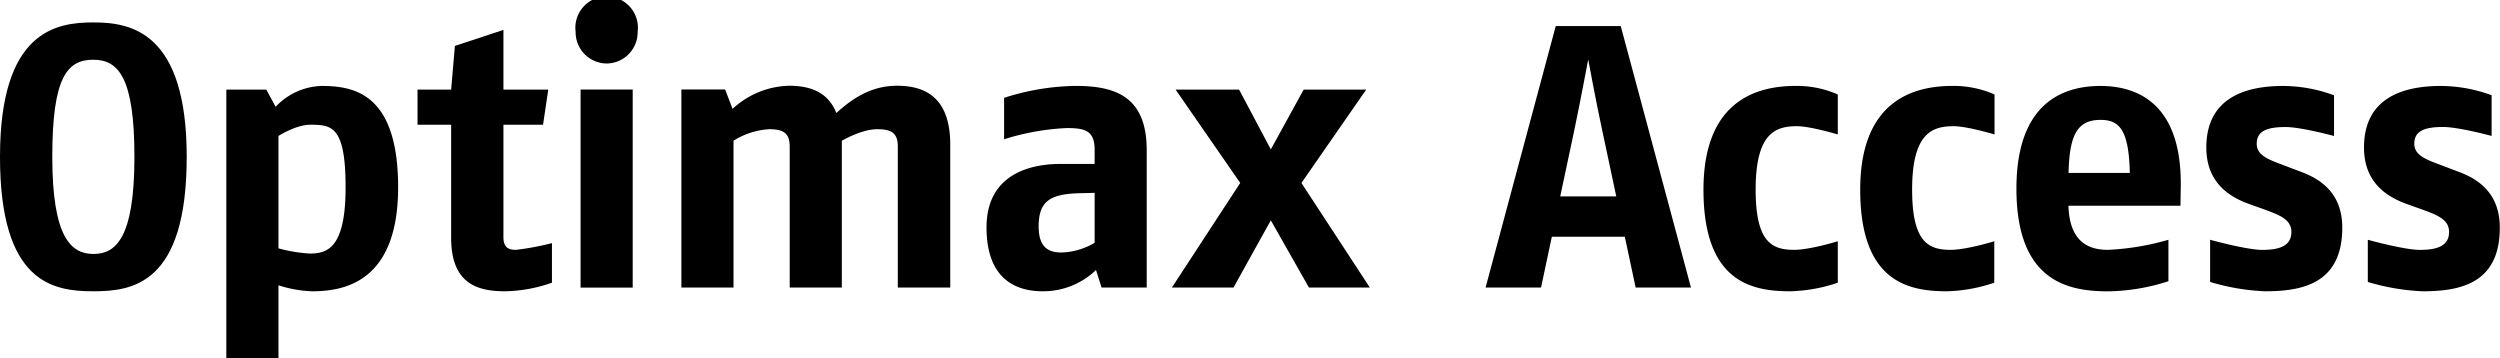 <svg xmlns="http://www.w3.org/2000/svg" viewBox="0 0 479.61 68.77"><g id="Ebene_2" data-name="Ebene 2"><g id="Ebene_1-2" data-name="Ebene 1"><path d="M17.91,55.88C10.17,55.88,0,54.3,0,30.09S10.82,4.3,17.91,4.3,35.82,6,35.82,30.09C35.82,54.52,25.43,55.88,17.91,55.88Zm0-44.42c-5,0-7.88,3.3-7.88,18.63,0,15.54,3.65,18.63,7.88,18.63s7.88-2.87,7.88-18.63C25.79,15,22.78,11.46,17.91,11.46Z"/><path d="M59.87,55.88a23.41,23.41,0,0,1-6.45-1.15v14h-10V17.19h7.67l1.79,3.3a12.58,12.58,0,0,1,8.81-4c6.23,0,14.69,1.43,14.69,19.48C76.35,54.23,65.89,55.88,59.87,55.88Zm-.36-31.95c-2.72,0-6.09,2.15-6.09,2.15V47.64a28.42,28.42,0,0,0,6,1c3.3,0,6.88-.93,6.88-12.68S63.67,23.93,59.51,23.93Z"/><path d="M96.94,55.88c-5.16,0-10.39-1.29-10.39-10.25V23.93H80.1V17.19h6.45l.72-8.38,9.31-3.08V17.19h8.6l-1,6.74H96.58V45.49c0,2.15,1.14,2.44,2.43,2.44a52.15,52.15,0,0,0,6.88-1.29v7.59A28.31,28.31,0,0,1,96.94,55.88Z"/><path d="M116.38,12.18a6,6,0,0,1-5.95-6.09,6,6,0,1,1,11.9,0A6,6,0,0,1,116.38,12.18Zm-5,43v-38h10v38Z"/><path d="M172.24,55.16V28.08c0-2.65-1.36-3.29-3.94-3.29-3.08,0-6.8,2.22-6.8,2.22V55.16h-10V28.08c0-2.65-1.36-3.29-3.94-3.29A14.41,14.41,0,0,0,140.72,27V55.16h-10v-38h8.39l1.43,3.73a16.51,16.51,0,0,1,10.82-4.44c4.72,0,7.66,1.64,9.09,5.23,3.16-2.87,6.74-5.23,11.68-5.23,6,0,10.17,2.86,10.17,11.32V55.16Z"/><path d="M211.33,55.16l-1.07-3.36A14.6,14.6,0,0,1,200,55.88c-4.65,0-10.74-1.94-10.74-12.25s8.52-12.18,14.18-12.18H210V28.73c0-3.73-1.93-4.16-5.37-4.16a46.51,46.51,0,0,0-12,2.15V18.77a46.64,46.64,0,0,1,13.68-2.29c7.45,0,13.68,1.86,13.68,12.32V55.16ZM210,37l-2.86.07c-5.66.14-7.88,1.5-7.88,6.37,0,3.94,1.79,5,4.37,5A13,13,0,0,0,210,46.57Z"/><path d="M251.11,55.16,243.8,42.27l-7.16,12.89H224.82L237.93,35.1l-12.4-17.91h12.18l6.09,11.47,6.3-11.47h12L249.67,35.1l13.12,20.06Z"/><path d="M313.79,55.16l-2.08-9.74h-14l-2.07,9.74H285L298.46,5h12.47L324.4,55.16Zm-6.37-29.94c-1.29-5.95-2.73-13.83-2.73-13.83s-1.43,7.67-2.72,13.83l-2.65,12.46h10.75Z"/><path d="M343.5,55.88c-7.24,0-16.7-1.58-16.7-19.49s11.25-19.91,17.77-19.91a19.58,19.58,0,0,1,8,1.64v7.67s-5.3-1.58-7.81-1.58c-4.08,0-7.95,1.22-7.95,12.18,0,10.1,3.15,11.54,7.38,11.54,3.08,0,8.38-1.65,8.38-1.65v7.95A30.33,30.33,0,0,1,343.5,55.88Z"/><path d="M373.56,55.88c-7.23,0-16.69-1.58-16.69-19.49s11.25-19.91,17.77-19.91a19.58,19.58,0,0,1,8,1.64v7.67s-5.3-1.58-7.81-1.58c-4.08,0-8,1.22-8,12.18,0,10.1,3.15,11.54,7.38,11.54,3.08,0,8.38-1.65,8.38-1.65v7.95A30.35,30.35,0,0,1,373.56,55.88Z"/><path d="M418.31,39.47H396.82c.21,7.45,4.44,8.46,7.59,8.46A49.61,49.61,0,0,0,416,46v7.95a38.93,38.93,0,0,1-11.61,1.94c-7.88,0-17.55-2.08-17.55-19.7,0-16,8.45-19.7,16.12-19.7,7.16,0,15.76,3.44,15.4,19.7ZM403,23c-4.3,0-6,2.58-6.16,10.17h11.75C408.42,25,406.63,23,403,23Z"/><path d="M434.54,55.88A42.37,42.37,0,0,1,424,54.09V46s7,1.94,10,1.94c3.23,0,5.59-.72,5.59-3.44,0-2.37-2.22-3.22-4.94-4.23l-3-1.07c-3.87-1.36-8.38-4.09-8.38-10.89,0-9.39,7.23-11.82,14.76-11.82a28.54,28.54,0,0,1,9.74,1.79v7.81s-6.31-1.72-9.31-1.72c-3.87,0-5.52.93-5.52,3.22s2.44,3.08,5.3,4.16l3.58,1.36c3.87,1.5,7.53,4.37,7.53,10.53C449.37,54.45,441.63,55.88,434.54,55.88Z"/><path d="M464.78,55.88a42.24,42.24,0,0,1-10.53-1.79V46s7,1.94,10,1.94c3.22,0,5.59-.72,5.59-3.44,0-2.37-2.22-3.22-4.94-4.23l-3-1.07c-3.87-1.36-8.38-4.09-8.38-10.89,0-9.39,7.23-11.82,14.75-11.82A28.56,28.56,0,0,1,478,18.27v7.81s-6.31-1.72-9.32-1.72c-3.87,0-5.51.93-5.51,3.22s2.43,3.08,5.3,4.16l3.58,1.36c3.87,1.5,7.52,4.37,7.52,10.53C479.61,54.45,471.88,55.88,464.78,55.88Z"/></g></g></svg>